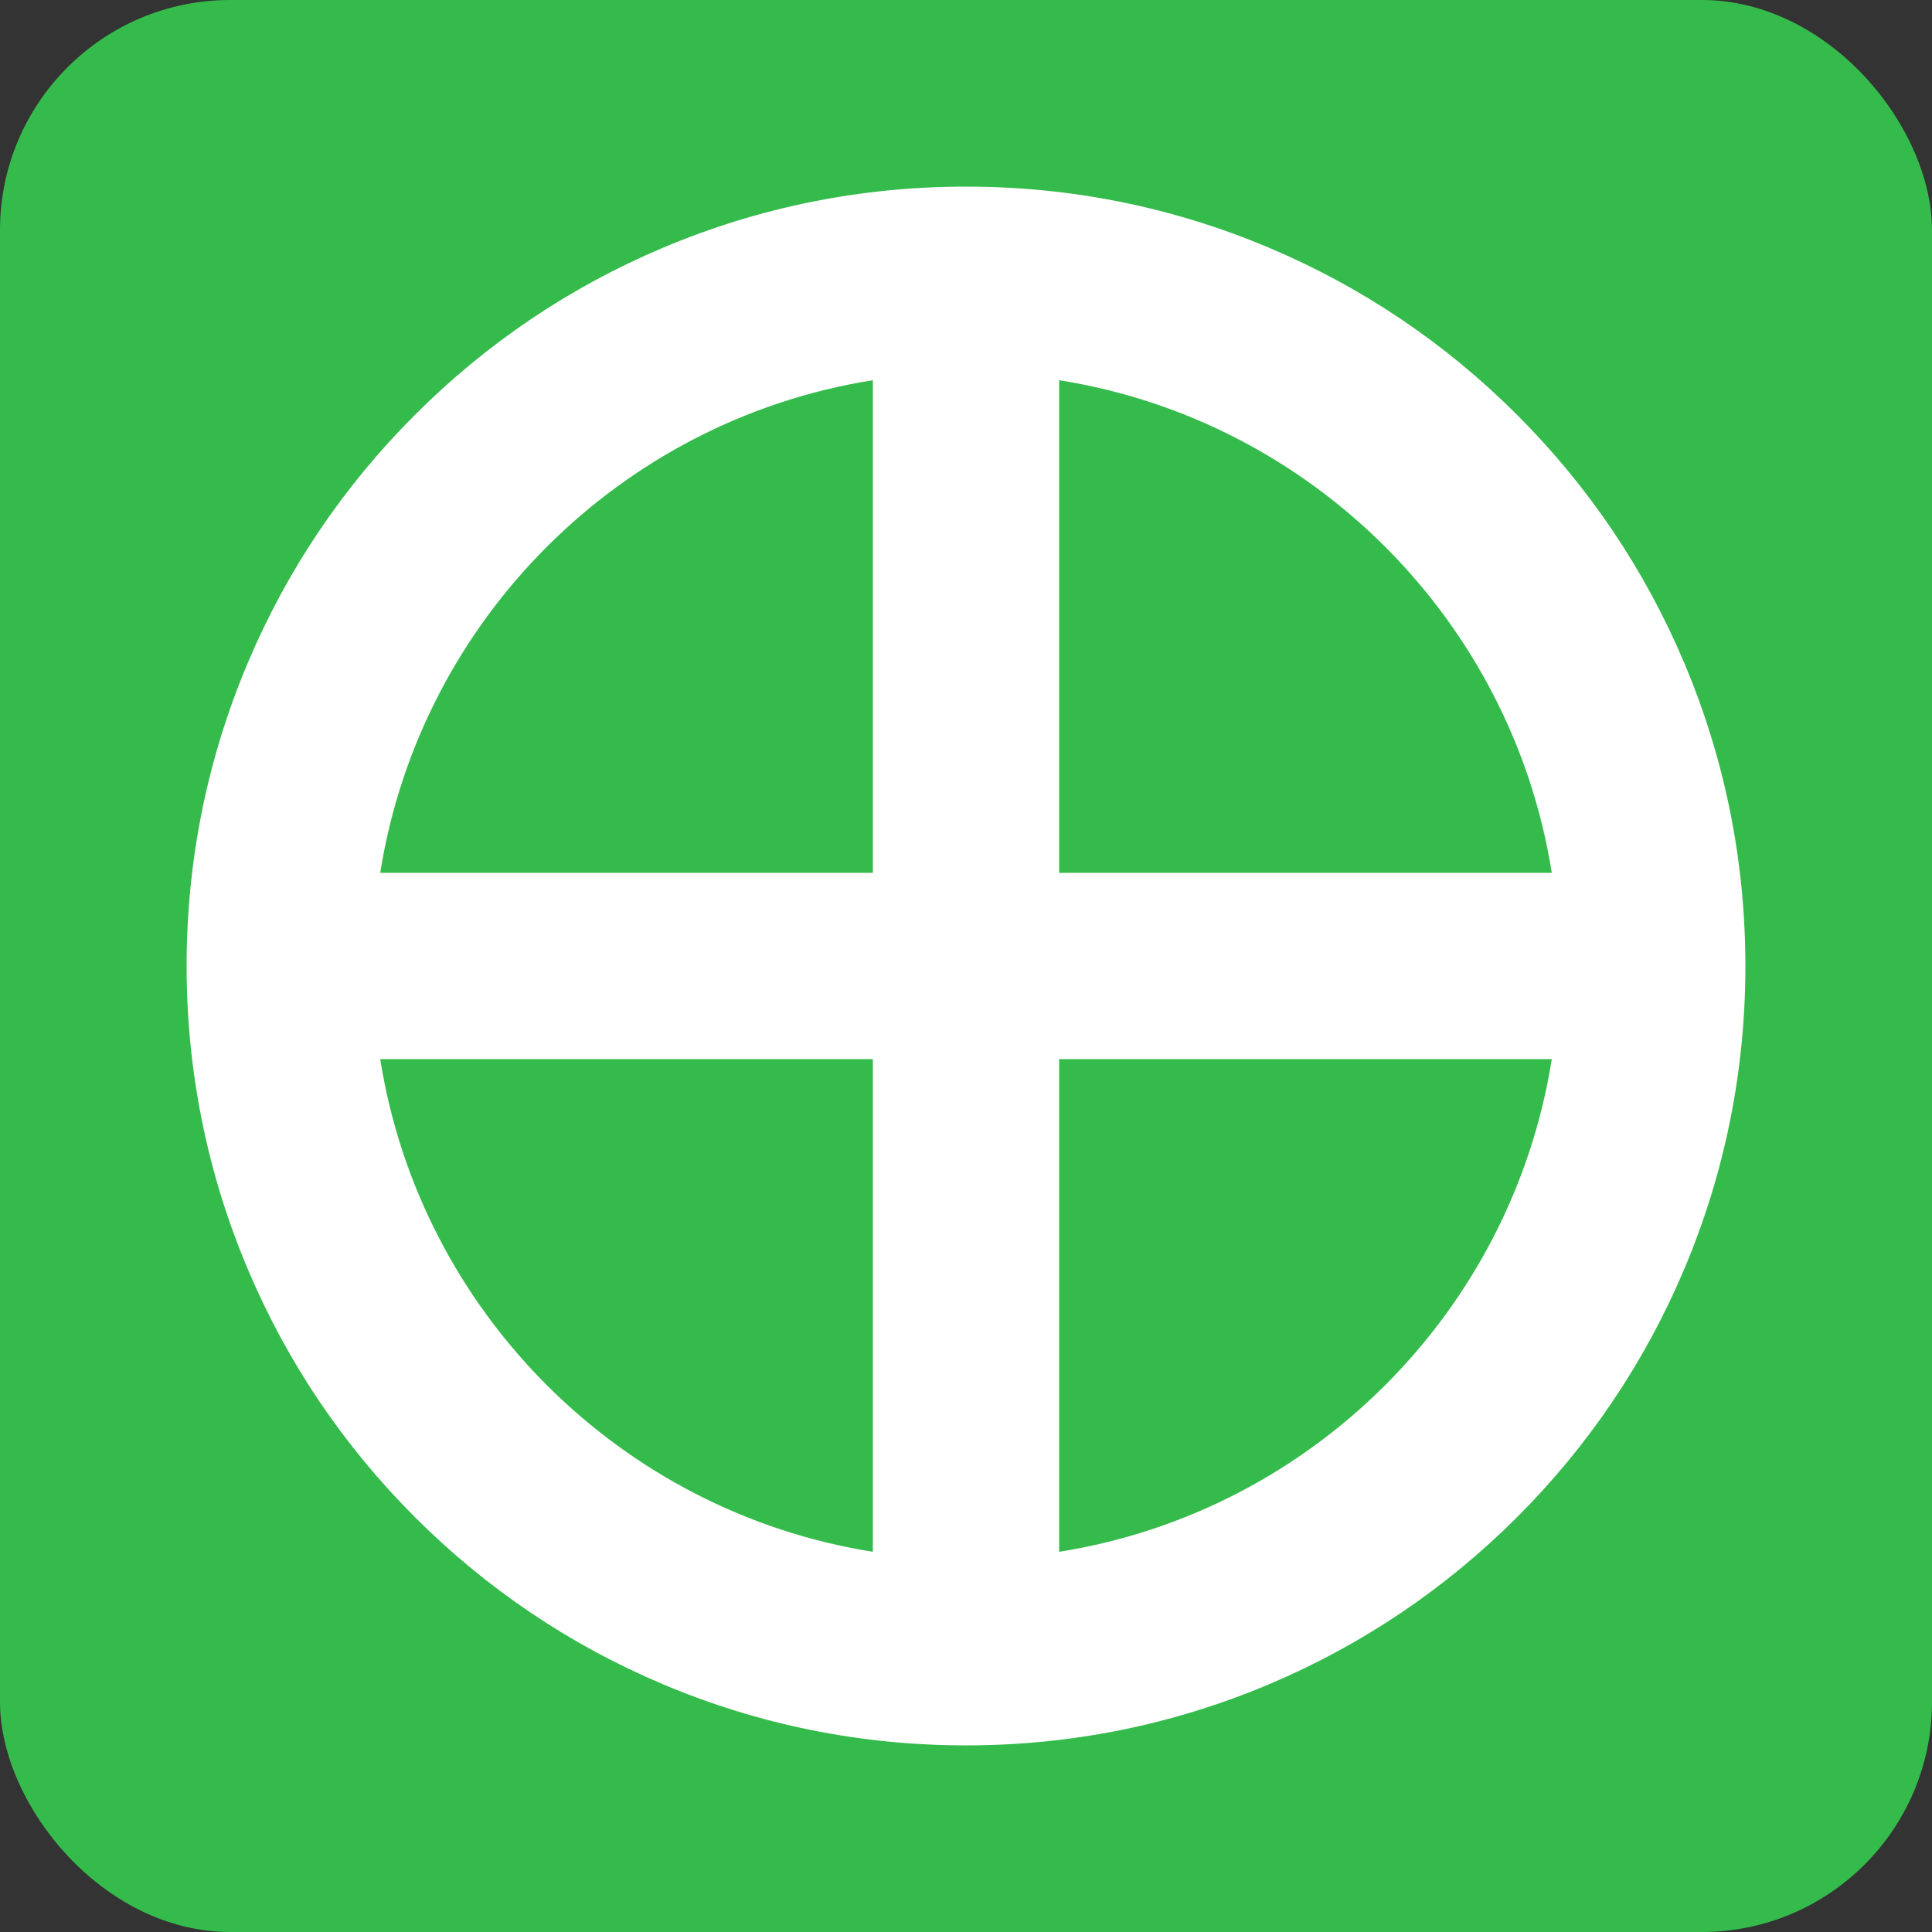 <svg width="512" height="512" viewBox="0 0 512 512" fill="none" xmlns="http://www.w3.org/2000/svg">
<rect x="0" y="0" width="512" height="512" fill="#333333" stroke="none"/>
<rect width="512" height="512" rx="61" fill="#35BB4C"/>
<path d="M256 512C397.385 512 512 397.385 512 256C512 114.615 397.385 0 256 0C114.615 0 0 114.615 0 256C0 397.385 114.615 512 256 512Z" fill="#35BB4C"/>
<path d="M446.303 175.593C435.902 150.997 421.013 128.913 402.053 109.953C383.092 90.992 361.003 76.098 336.407 65.697C310.923 54.919 283.875 49.455 256 49.455C228.125 49.455 201.077 54.919 175.593 65.697C150.997 76.098 128.913 90.987 109.953 109.953C90.987 128.913 76.098 150.997 65.697 175.593C54.919 201.077 49.455 228.125 49.455 256C49.455 283.875 54.919 310.923 65.697 336.407C76.098 361.003 90.987 383.087 109.953 402.053C128.913 421.013 150.997 435.902 175.593 446.303C201.077 457.081 228.125 462.545 256 462.545C283.875 462.545 310.923 457.081 336.407 446.303C361.003 435.902 383.087 421.013 402.053 402.053C421.013 383.087 435.902 361.003 446.303 336.407C457.081 310.923 462.545 283.875 462.545 256C462.545 228.125 457.081 201.077 446.303 175.593ZM231.315 411.239C164.376 400.633 111.367 347.624 100.761 280.685H231.315V411.239ZM231.315 231.315H100.761C111.367 164.376 164.376 111.367 231.315 100.761V231.315ZM280.685 100.761C347.624 111.367 400.633 164.376 411.239 231.315H280.685V100.761ZM280.685 411.239V280.685H411.239C400.633 347.624 347.624 400.633 280.685 411.239Z" fill="white"/>
</svg>
